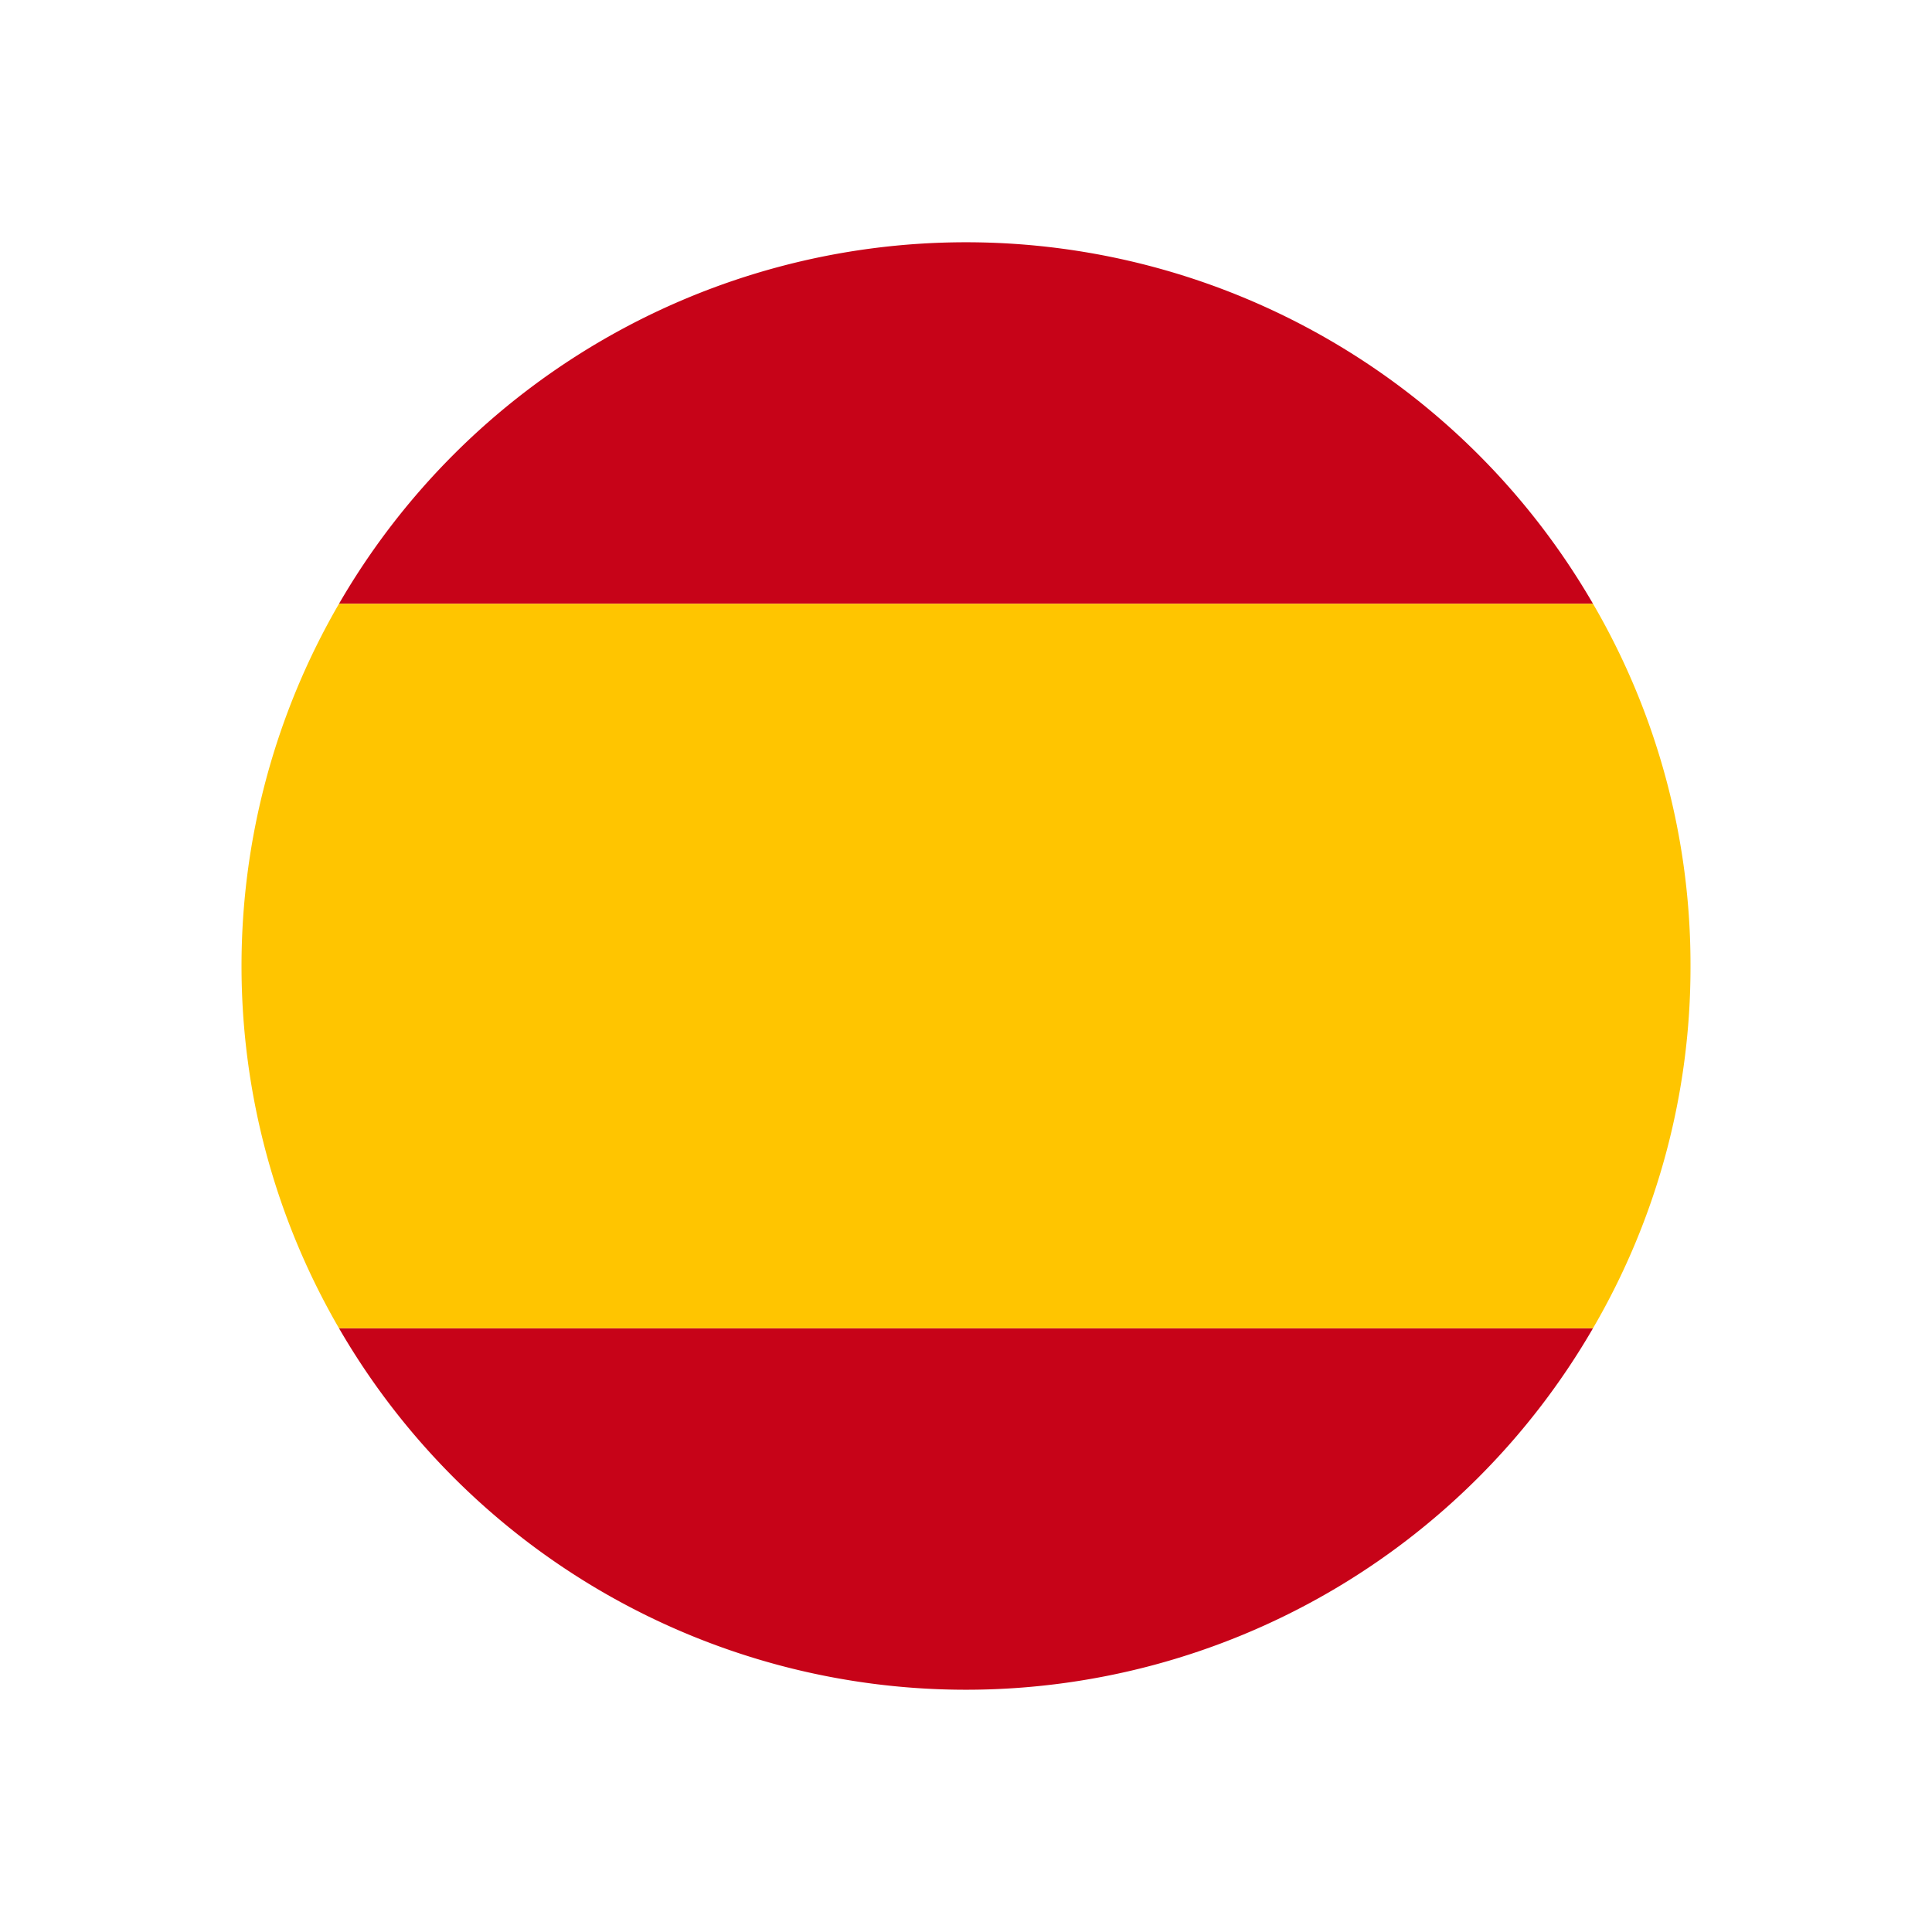 <?xml version="1.0" ?><svg xmlns="http://www.w3.org/2000/svg" viewBox="0 0 64 64"><defs><style>.cls-1{fill:#c70318;}.cls-2{fill:#ffc500;}</style></defs><title/><g id="Spain"><path class="cls-1" d="M52.77,20H11.23a24,24,0,0,1,41.54,0Z"/><path class="cls-1" d="M52.77,44a24,24,0,0,1-41.54,0Z"/><path class="cls-2" d="M56,32a23.73,23.73,0,0,1-3.23,12H11.23a23.91,23.91,0,0,1,0-24H52.77A23.73,23.73,0,0,1,56,32Z"/></g></svg>
